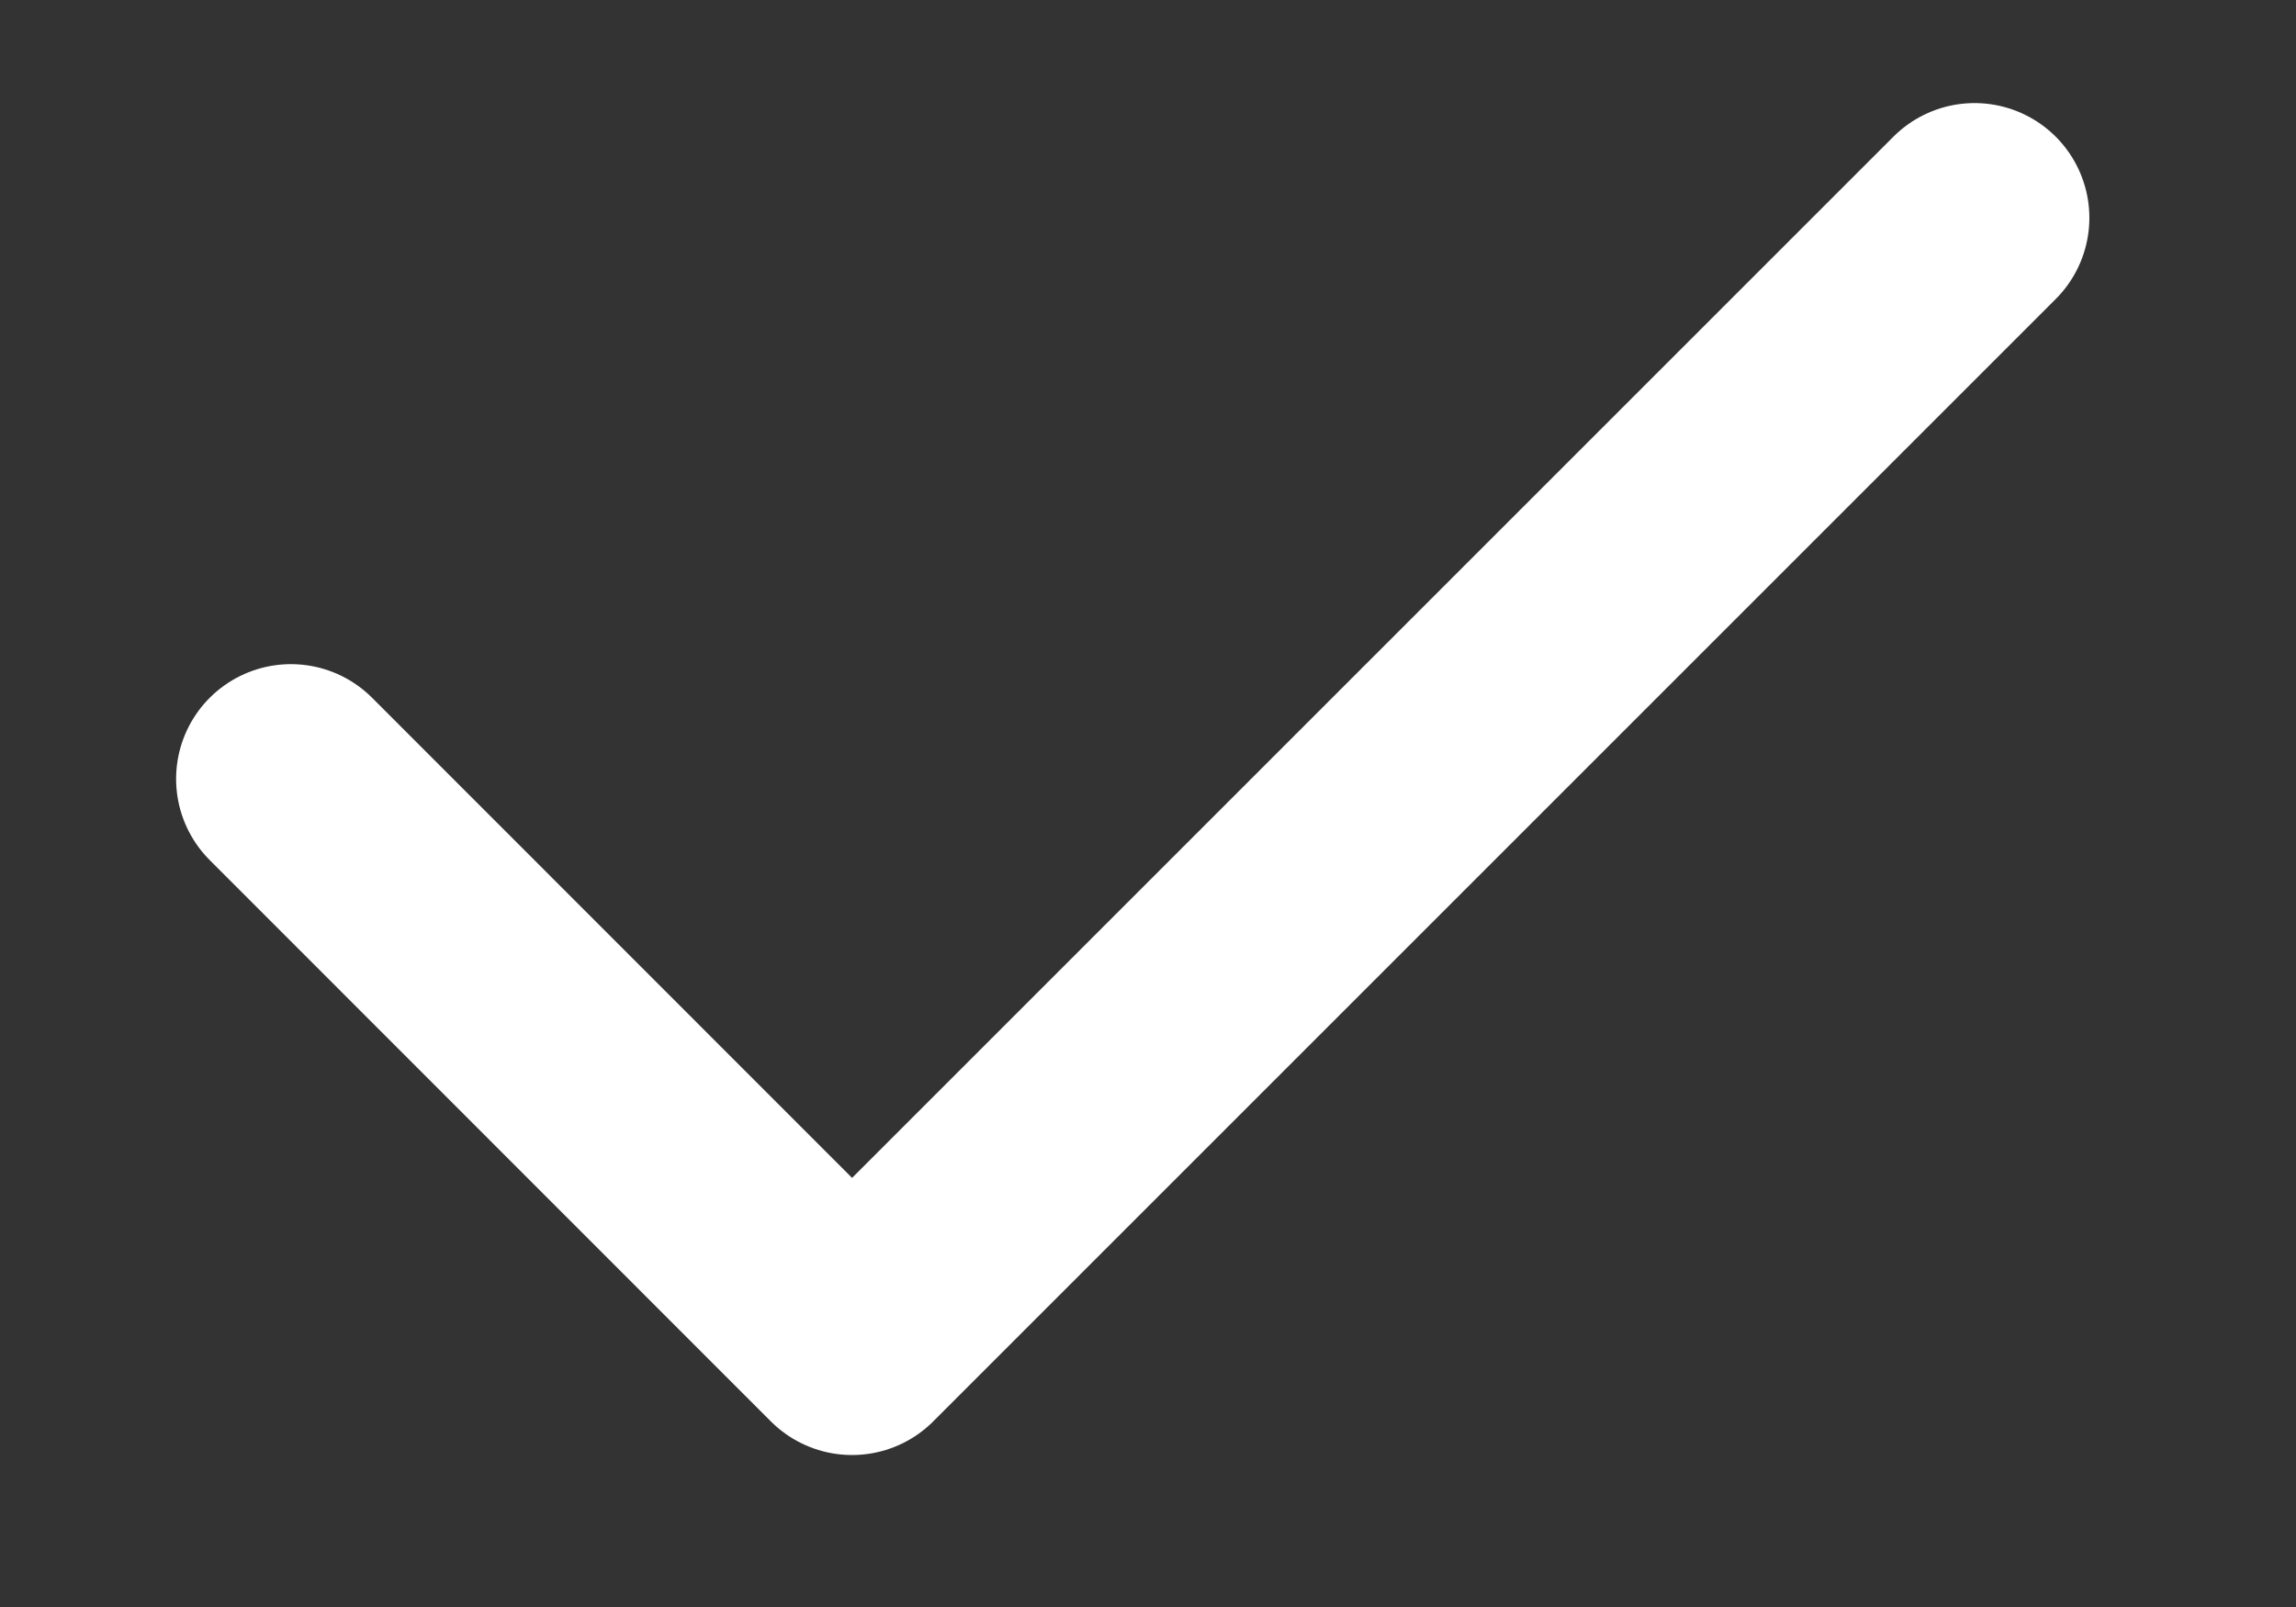 <svg width="10" height="7" viewBox="0 0 10 7" fill="none" xmlns="http://www.w3.org/2000/svg">
<rect x="0" y="0" width="10" height="7" fill="#333333" stroke="none"/>
<path d="M1.267 3.393L3.711 5.838L8.6 0.949" stroke="white" stroke-linecap="round" stroke-linejoin="round"/>
</svg>
